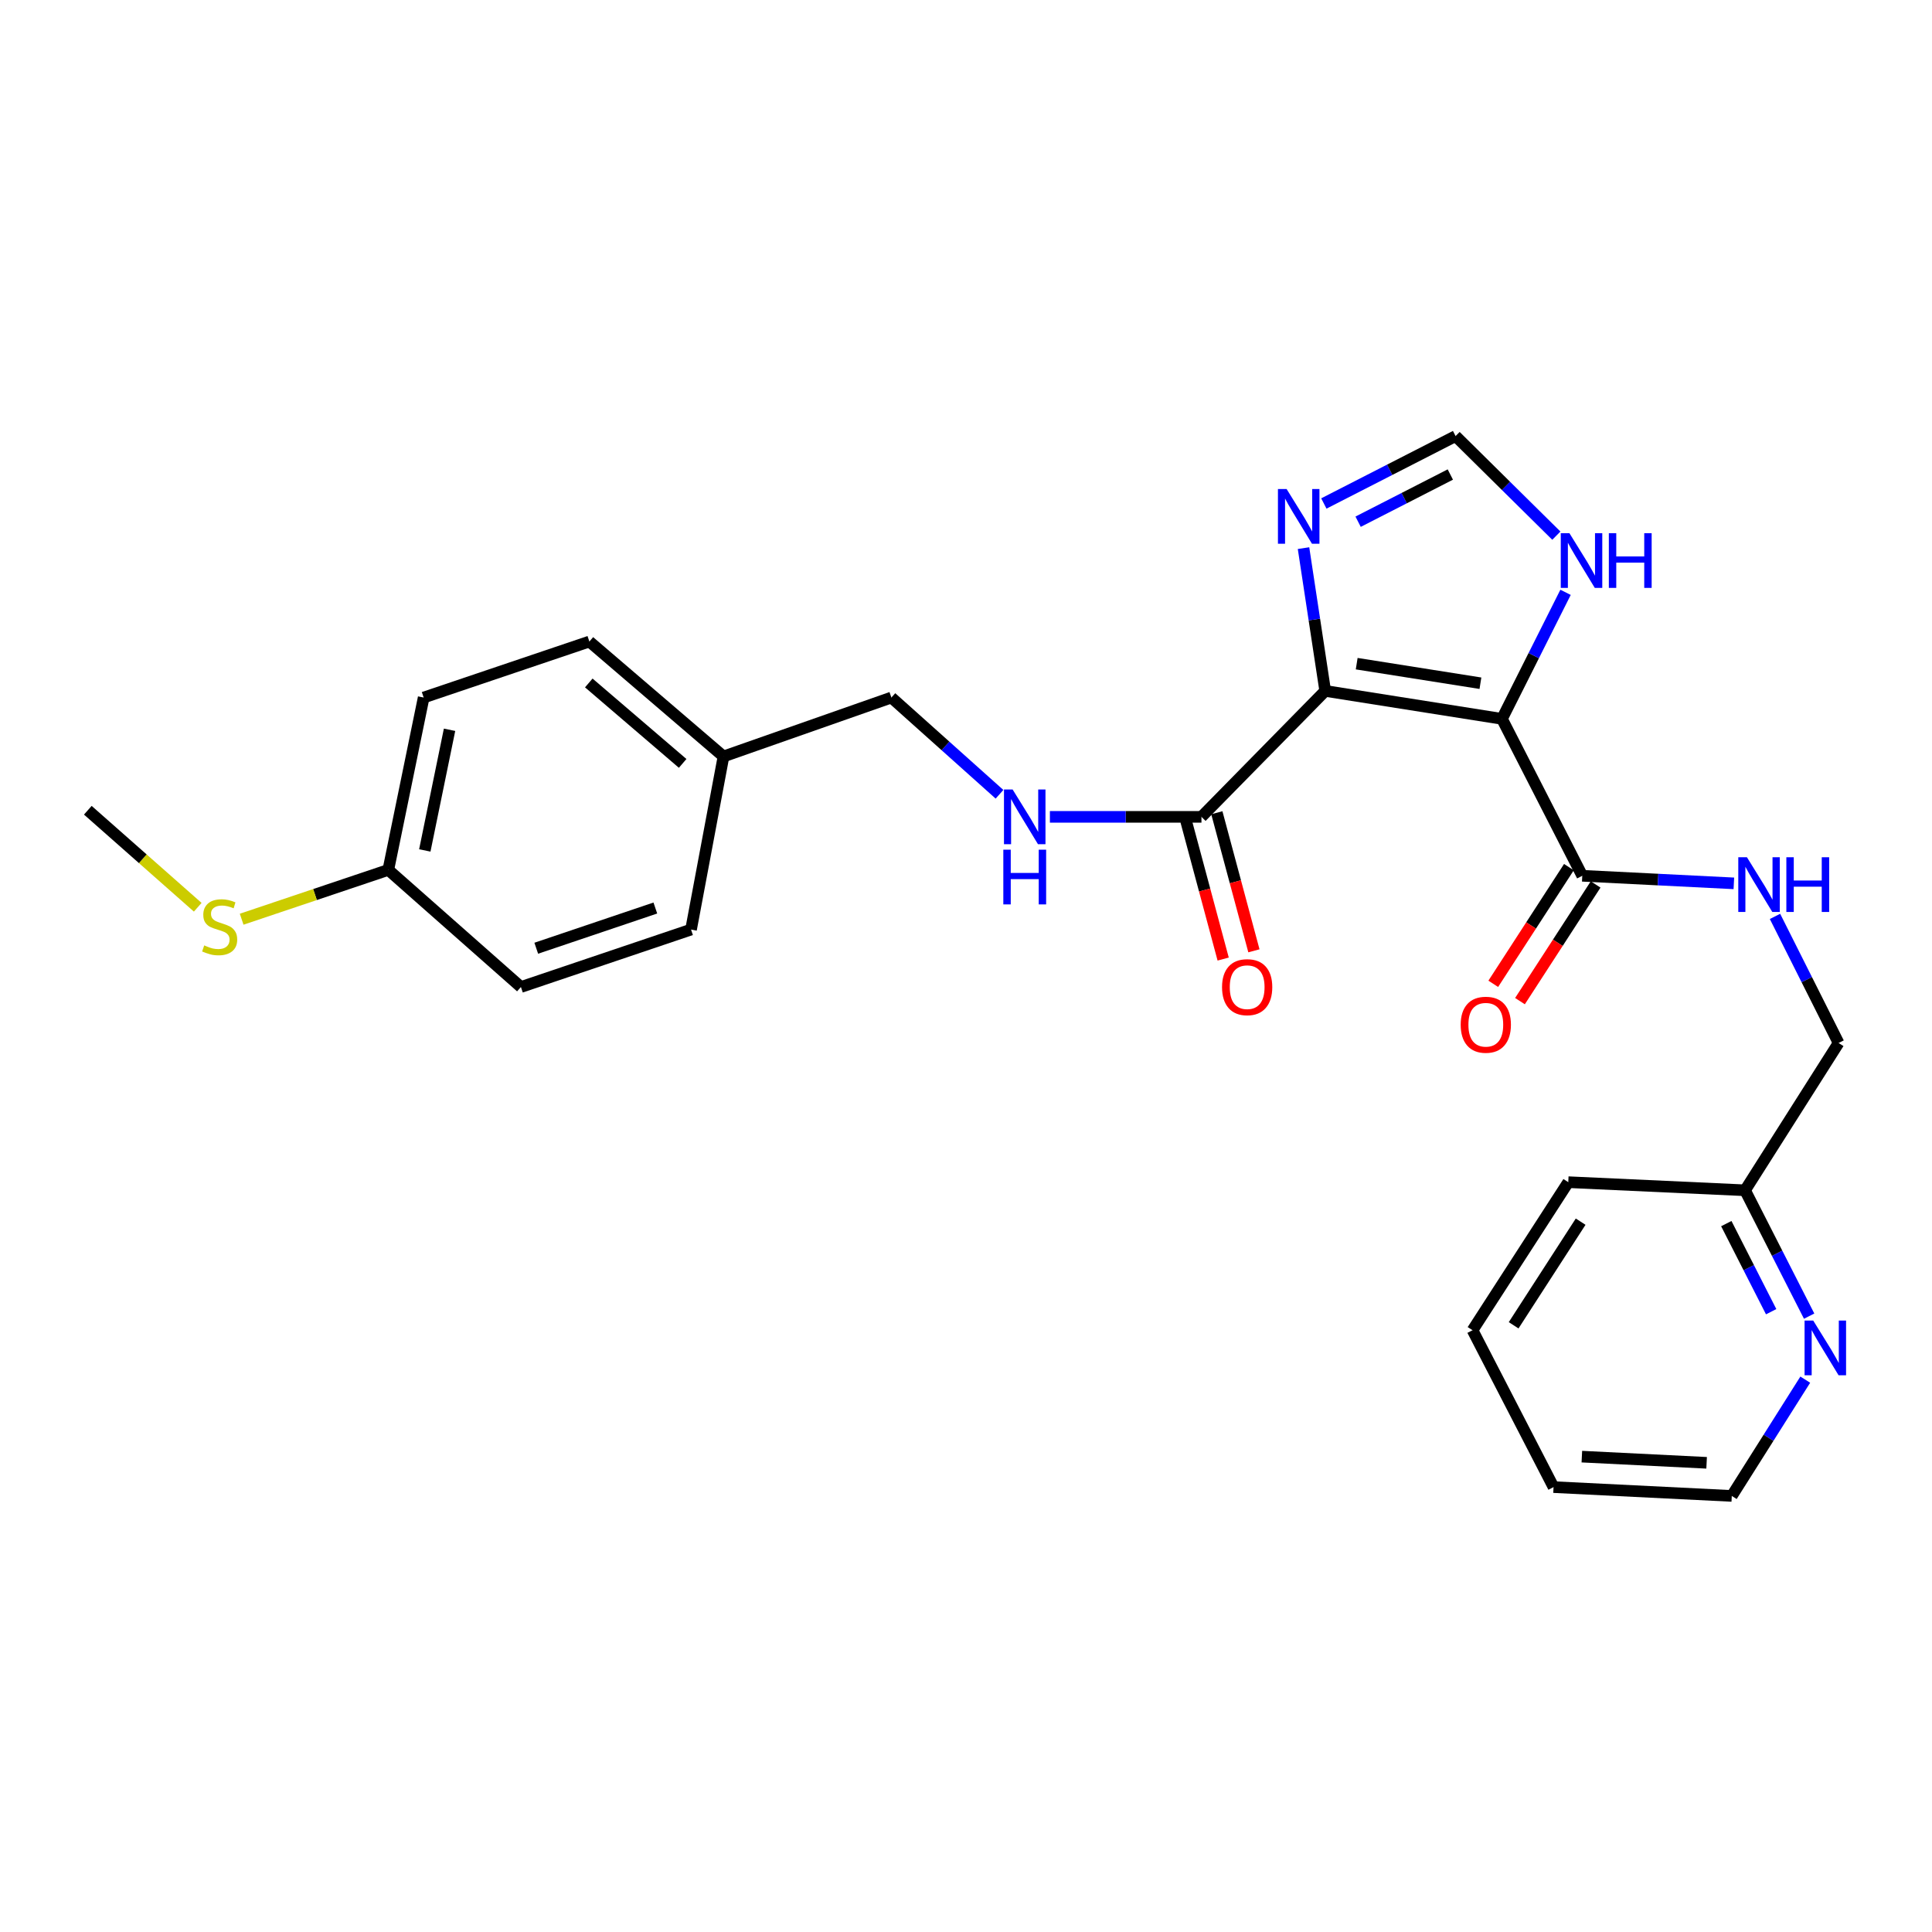 <?xml version='1.0' encoding='iso-8859-1'?>
<svg version='1.1' baseProfile='full'
              xmlns='http://www.w3.org/2000/svg'
                      xmlns:rdkit='http://www.rdkit.org/xml'
                      xmlns:xlink='http://www.w3.org/1999/xlink'
                  xml:space='preserve'
width='1000px' height='1000px' viewBox='0 0 1000 1000'>
<!-- END OF HEADER -->
<rect style='opacity:1.0;fill:#FFFFFF;stroke:none' width='1000' height='1000' x='0' y='0'> </rect>
<path class='bond-0' d='M 685.925,357.618 L 777.419,372.082' style='fill:none;fill-rule:evenodd;stroke:#000000;stroke-width:6px;stroke-linecap:butt;stroke-linejoin:miter;stroke-opacity:1' />
<path class='bond-0' d='M 702.222,343.513 L 766.268,353.637' style='fill:none;fill-rule:evenodd;stroke:#000000;stroke-width:6px;stroke-linecap:butt;stroke-linejoin:miter;stroke-opacity:1' />
<path class='bond-1' d='M 685.925,357.618 L 680.313,320.666' style='fill:none;fill-rule:evenodd;stroke:#000000;stroke-width:6px;stroke-linecap:butt;stroke-linejoin:miter;stroke-opacity:1' />
<path class='bond-1' d='M 680.313,320.666 L 674.7,283.713' style='fill:none;fill-rule:evenodd;stroke:#0000FF;stroke-width:6px;stroke-linecap:butt;stroke-linejoin:miter;stroke-opacity:1' />
<path class='bond-2' d='M 685.925,357.618 L 621.874,422.804' style='fill:none;fill-rule:evenodd;stroke:#000000;stroke-width:6px;stroke-linecap:butt;stroke-linejoin:miter;stroke-opacity:1' />
<path class='bond-3' d='M 777.419,372.082 L 818.978,453.305' style='fill:none;fill-rule:evenodd;stroke:#000000;stroke-width:6px;stroke-linecap:butt;stroke-linejoin:miter;stroke-opacity:1' />
<path class='bond-4' d='M 777.419,372.082 L 793.873,339.335' style='fill:none;fill-rule:evenodd;stroke:#000000;stroke-width:6px;stroke-linecap:butt;stroke-linejoin:miter;stroke-opacity:1' />
<path class='bond-4' d='M 793.873,339.335 L 810.327,306.588' style='fill:none;fill-rule:evenodd;stroke:#0000FF;stroke-width:6px;stroke-linecap:butt;stroke-linejoin:miter;stroke-opacity:1' />
<path class='bond-5' d='M 685.223,260.605 L 719.316,243.157' style='fill:none;fill-rule:evenodd;stroke:#0000FF;stroke-width:6px;stroke-linecap:butt;stroke-linejoin:miter;stroke-opacity:1' />
<path class='bond-5' d='M 719.316,243.157 L 753.408,225.709' style='fill:none;fill-rule:evenodd;stroke:#000000;stroke-width:6px;stroke-linecap:butt;stroke-linejoin:miter;stroke-opacity:1' />
<path class='bond-5' d='M 702.958,270.038 L 726.823,257.825' style='fill:none;fill-rule:evenodd;stroke:#0000FF;stroke-width:6px;stroke-linecap:butt;stroke-linejoin:miter;stroke-opacity:1' />
<path class='bond-5' d='M 726.823,257.825 L 750.687,245.611' style='fill:none;fill-rule:evenodd;stroke:#000000;stroke-width:6px;stroke-linecap:butt;stroke-linejoin:miter;stroke-opacity:1' />
<path class='bond-6' d='M 621.874,422.804 L 582.649,422.804' style='fill:none;fill-rule:evenodd;stroke:#000000;stroke-width:6px;stroke-linecap:butt;stroke-linejoin:miter;stroke-opacity:1' />
<path class='bond-6' d='M 582.649,422.804 L 543.425,422.804' style='fill:none;fill-rule:evenodd;stroke:#0000FF;stroke-width:6px;stroke-linecap:butt;stroke-linejoin:miter;stroke-opacity:1' />
<path class='bond-10' d='M 613.917,424.941 L 623.515,460.677' style='fill:none;fill-rule:evenodd;stroke:#000000;stroke-width:6px;stroke-linecap:butt;stroke-linejoin:miter;stroke-opacity:1' />
<path class='bond-10' d='M 623.515,460.677 L 633.113,496.412' style='fill:none;fill-rule:evenodd;stroke:#FF0000;stroke-width:6px;stroke-linecap:butt;stroke-linejoin:miter;stroke-opacity:1' />
<path class='bond-10' d='M 629.831,420.667 L 639.429,456.403' style='fill:none;fill-rule:evenodd;stroke:#000000;stroke-width:6px;stroke-linecap:butt;stroke-linejoin:miter;stroke-opacity:1' />
<path class='bond-10' d='M 639.429,456.403 L 649.026,492.138' style='fill:none;fill-rule:evenodd;stroke:#FF0000;stroke-width:6px;stroke-linecap:butt;stroke-linejoin:miter;stroke-opacity:1' />
<path class='bond-7' d='M 818.978,453.305 L 858.211,455.264' style='fill:none;fill-rule:evenodd;stroke:#000000;stroke-width:6px;stroke-linecap:butt;stroke-linejoin:miter;stroke-opacity:1' />
<path class='bond-7' d='M 858.211,455.264 L 897.443,457.223' style='fill:none;fill-rule:evenodd;stroke:#0000FF;stroke-width:6px;stroke-linecap:butt;stroke-linejoin:miter;stroke-opacity:1' />
<path class='bond-9' d='M 812.065,448.824 L 792.488,479.023' style='fill:none;fill-rule:evenodd;stroke:#000000;stroke-width:6px;stroke-linecap:butt;stroke-linejoin:miter;stroke-opacity:1' />
<path class='bond-9' d='M 792.488,479.023 L 772.91,509.222' style='fill:none;fill-rule:evenodd;stroke:#FF0000;stroke-width:6px;stroke-linecap:butt;stroke-linejoin:miter;stroke-opacity:1' />
<path class='bond-9' d='M 825.891,457.787 L 806.314,487.986' style='fill:none;fill-rule:evenodd;stroke:#000000;stroke-width:6px;stroke-linecap:butt;stroke-linejoin:miter;stroke-opacity:1' />
<path class='bond-9' d='M 806.314,487.986 L 786.736,518.185' style='fill:none;fill-rule:evenodd;stroke:#FF0000;stroke-width:6px;stroke-linecap:butt;stroke-linejoin:miter;stroke-opacity:1' />
<path class='bond-26' d='M 805.563,277.256 L 779.485,251.482' style='fill:none;fill-rule:evenodd;stroke:#0000FF;stroke-width:6px;stroke-linecap:butt;stroke-linejoin:miter;stroke-opacity:1' />
<path class='bond-26' d='M 779.485,251.482 L 753.408,225.709' style='fill:none;fill-rule:evenodd;stroke:#000000;stroke-width:6px;stroke-linecap:butt;stroke-linejoin:miter;stroke-opacity:1' />
<path class='bond-12' d='M 517.343,411.12 L 489.364,386.081' style='fill:none;fill-rule:evenodd;stroke:#0000FF;stroke-width:6px;stroke-linecap:butt;stroke-linejoin:miter;stroke-opacity:1' />
<path class='bond-12' d='M 489.364,386.081 L 461.386,361.042' style='fill:none;fill-rule:evenodd;stroke:#000000;stroke-width:6px;stroke-linecap:butt;stroke-linejoin:miter;stroke-opacity:1' />
<path class='bond-11' d='M 918.737,474.327 L 935.192,507.087' style='fill:none;fill-rule:evenodd;stroke:#0000FF;stroke-width:6px;stroke-linecap:butt;stroke-linejoin:miter;stroke-opacity:1' />
<path class='bond-11' d='M 935.192,507.087 L 951.648,539.847' style='fill:none;fill-rule:evenodd;stroke:#000000;stroke-width:6px;stroke-linecap:butt;stroke-linejoin:miter;stroke-opacity:1' />
<path class='bond-8' d='M 936.407,681.232 L 919.824,648.662' style='fill:none;fill-rule:evenodd;stroke:#0000FF;stroke-width:6px;stroke-linecap:butt;stroke-linejoin:miter;stroke-opacity:1' />
<path class='bond-8' d='M 919.824,648.662 L 903.241,616.091' style='fill:none;fill-rule:evenodd;stroke:#000000;stroke-width:6px;stroke-linecap:butt;stroke-linejoin:miter;stroke-opacity:1' />
<path class='bond-8' d='M 916.749,678.937 L 905.141,656.138' style='fill:none;fill-rule:evenodd;stroke:#0000FF;stroke-width:6px;stroke-linecap:butt;stroke-linejoin:miter;stroke-opacity:1' />
<path class='bond-8' d='M 905.141,656.138 L 893.533,633.338' style='fill:none;fill-rule:evenodd;stroke:#000000;stroke-width:6px;stroke-linecap:butt;stroke-linejoin:miter;stroke-opacity:1' />
<path class='bond-21' d='M 934.402,714.107 L 915.384,744.199' style='fill:none;fill-rule:evenodd;stroke:#0000FF;stroke-width:6px;stroke-linecap:butt;stroke-linejoin:miter;stroke-opacity:1' />
<path class='bond-21' d='M 915.384,744.199 L 896.367,774.291' style='fill:none;fill-rule:evenodd;stroke:#000000;stroke-width:6px;stroke-linecap:butt;stroke-linejoin:miter;stroke-opacity:1' />
<path class='bond-13' d='M 951.648,539.847 L 903.241,616.091' style='fill:none;fill-rule:evenodd;stroke:#000000;stroke-width:6px;stroke-linecap:butt;stroke-linejoin:miter;stroke-opacity:1' />
<path class='bond-15' d='M 461.386,361.042 L 374.478,391.543' style='fill:none;fill-rule:evenodd;stroke:#000000;stroke-width:6px;stroke-linecap:butt;stroke-linejoin:miter;stroke-opacity:1' />
<path class='bond-23' d='M 903.241,616.091 L 811.738,611.89' style='fill:none;fill-rule:evenodd;stroke:#000000;stroke-width:6px;stroke-linecap:butt;stroke-linejoin:miter;stroke-opacity:1' />
<path class='bond-14' d='M 200.991,450.257 L 219.289,361.042' style='fill:none;fill-rule:evenodd;stroke:#000000;stroke-width:6px;stroke-linecap:butt;stroke-linejoin:miter;stroke-opacity:1' />
<path class='bond-14' d='M 219.877,440.186 L 232.686,377.735' style='fill:none;fill-rule:evenodd;stroke:#000000;stroke-width:6px;stroke-linecap:butt;stroke-linejoin:miter;stroke-opacity:1' />
<path class='bond-16' d='M 200.991,450.257 L 163.035,463.022' style='fill:none;fill-rule:evenodd;stroke:#000000;stroke-width:6px;stroke-linecap:butt;stroke-linejoin:miter;stroke-opacity:1' />
<path class='bond-16' d='M 163.035,463.022 L 125.08,475.786' style='fill:none;fill-rule:evenodd;stroke:#CCCC00;stroke-width:6px;stroke-linecap:butt;stroke-linejoin:miter;stroke-opacity:1' />
<path class='bond-27' d='M 200.991,450.257 L 269.627,510.875' style='fill:none;fill-rule:evenodd;stroke:#000000;stroke-width:6px;stroke-linecap:butt;stroke-linejoin:miter;stroke-opacity:1' />
<path class='bond-19' d='M 374.478,391.543 L 357.68,481.143' style='fill:none;fill-rule:evenodd;stroke:#000000;stroke-width:6px;stroke-linecap:butt;stroke-linejoin:miter;stroke-opacity:1' />
<path class='bond-20' d='M 374.478,391.543 L 305.063,332.06' style='fill:none;fill-rule:evenodd;stroke:#000000;stroke-width:6px;stroke-linecap:butt;stroke-linejoin:miter;stroke-opacity:1' />
<path class='bond-20' d='M 353.344,395.133 L 304.753,353.495' style='fill:none;fill-rule:evenodd;stroke:#000000;stroke-width:6px;stroke-linecap:butt;stroke-linejoin:miter;stroke-opacity:1' />
<path class='bond-22' d='M 102.342,469.591 L 73.898,444.486' style='fill:none;fill-rule:evenodd;stroke:#CCCC00;stroke-width:6px;stroke-linecap:butt;stroke-linejoin:miter;stroke-opacity:1' />
<path class='bond-22' d='M 73.898,444.486 L 45.455,419.381' style='fill:none;fill-rule:evenodd;stroke:#000000;stroke-width:6px;stroke-linecap:butt;stroke-linejoin:miter;stroke-opacity:1' />
<path class='bond-17' d='M 269.627,510.875 L 357.68,481.143' style='fill:none;fill-rule:evenodd;stroke:#000000;stroke-width:6px;stroke-linecap:butt;stroke-linejoin:miter;stroke-opacity:1' />
<path class='bond-17' d='M 277.564,490.804 L 339.201,469.991' style='fill:none;fill-rule:evenodd;stroke:#000000;stroke-width:6px;stroke-linecap:butt;stroke-linejoin:miter;stroke-opacity:1' />
<path class='bond-18' d='M 219.289,361.042 L 305.063,332.06' style='fill:none;fill-rule:evenodd;stroke:#000000;stroke-width:6px;stroke-linecap:butt;stroke-linejoin:miter;stroke-opacity:1' />
<path class='bond-28' d='M 896.367,774.291 L 804.112,769.723' style='fill:none;fill-rule:evenodd;stroke:#000000;stroke-width:6px;stroke-linecap:butt;stroke-linejoin:miter;stroke-opacity:1' />
<path class='bond-28' d='M 883.343,757.149 L 818.765,753.951' style='fill:none;fill-rule:evenodd;stroke:#000000;stroke-width:6px;stroke-linecap:butt;stroke-linejoin:miter;stroke-opacity:1' />
<path class='bond-25' d='M 811.738,611.89 L 762.187,688.518' style='fill:none;fill-rule:evenodd;stroke:#000000;stroke-width:6px;stroke-linecap:butt;stroke-linejoin:miter;stroke-opacity:1' />
<path class='bond-25' d='M 818.141,632.331 L 783.456,685.971' style='fill:none;fill-rule:evenodd;stroke:#000000;stroke-width:6px;stroke-linecap:butt;stroke-linejoin:miter;stroke-opacity:1' />
<path class='bond-24' d='M 804.112,769.723 L 762.187,688.518' style='fill:none;fill-rule:evenodd;stroke:#000000;stroke-width:6px;stroke-linecap:butt;stroke-linejoin:miter;stroke-opacity:1' />
<path  class='atom-2' d='M 665.943 253.108
L 675.223 268.108
Q 676.143 269.588, 677.623 272.268
Q 679.103 274.948, 679.183 275.108
L 679.183 253.108
L 682.943 253.108
L 682.943 281.428
L 679.063 281.428
L 669.103 265.028
Q 667.943 263.108, 666.703 260.908
Q 665.503 258.708, 665.143 258.028
L 665.143 281.428
L 661.463 281.428
L 661.463 253.108
L 665.943 253.108
' fill='#0000FF'/>
<path  class='atom-5' d='M 812.334 275.975
L 821.614 290.975
Q 822.534 292.455, 824.014 295.135
Q 825.494 297.815, 825.574 297.975
L 825.574 275.975
L 829.334 275.975
L 829.334 304.295
L 825.454 304.295
L 815.494 287.895
Q 814.334 285.975, 813.094 283.775
Q 811.894 281.575, 811.534 280.895
L 811.534 304.295
L 807.854 304.295
L 807.854 275.975
L 812.334 275.975
' fill='#0000FF'/>
<path  class='atom-5' d='M 832.734 275.975
L 836.574 275.975
L 836.574 288.015
L 851.054 288.015
L 851.054 275.975
L 854.894 275.975
L 854.894 304.295
L 851.054 304.295
L 851.054 291.215
L 836.574 291.215
L 836.574 304.295
L 832.734 304.295
L 832.734 275.975
' fill='#0000FF'/>
<path  class='atom-7' d='M 524.138 408.644
L 533.418 423.644
Q 534.338 425.124, 535.818 427.804
Q 537.298 430.484, 537.378 430.644
L 537.378 408.644
L 541.138 408.644
L 541.138 436.964
L 537.258 436.964
L 527.298 420.564
Q 526.138 418.644, 524.898 416.444
Q 523.698 414.244, 523.338 413.564
L 523.338 436.964
L 519.658 436.964
L 519.658 408.644
L 524.138 408.644
' fill='#0000FF'/>
<path  class='atom-7' d='M 519.318 439.796
L 523.158 439.796
L 523.158 451.836
L 537.638 451.836
L 537.638 439.796
L 541.478 439.796
L 541.478 468.116
L 537.638 468.116
L 537.638 455.036
L 523.158 455.036
L 523.158 468.116
L 519.318 468.116
L 519.318 439.796
' fill='#0000FF'/>
<path  class='atom-8' d='M 904.213 443.713
L 913.493 458.713
Q 914.413 460.193, 915.893 462.873
Q 917.373 465.553, 917.453 465.713
L 917.453 443.713
L 921.213 443.713
L 921.213 472.033
L 917.333 472.033
L 907.373 455.633
Q 906.213 453.713, 904.973 451.513
Q 903.773 449.313, 903.413 448.633
L 903.413 472.033
L 899.733 472.033
L 899.733 443.713
L 904.213 443.713
' fill='#0000FF'/>
<path  class='atom-8' d='M 924.613 443.713
L 928.453 443.713
L 928.453 455.753
L 942.933 455.753
L 942.933 443.713
L 946.773 443.713
L 946.773 472.033
L 942.933 472.033
L 942.933 458.953
L 928.453 458.953
L 928.453 472.033
L 924.613 472.033
L 924.613 443.713
' fill='#0000FF'/>
<path  class='atom-9' d='M 938.522 683.521
L 947.802 698.521
Q 948.722 700.001, 950.202 702.681
Q 951.682 705.361, 951.762 705.521
L 951.762 683.521
L 955.522 683.521
L 955.522 711.841
L 951.642 711.841
L 941.682 695.441
Q 940.522 693.521, 939.282 691.321
Q 938.082 689.121, 937.722 688.441
L 937.722 711.841
L 934.042 711.841
L 934.042 683.521
L 938.522 683.521
' fill='#0000FF'/>
<path  class='atom-10' d='M 756.052 530.398
Q 756.052 523.598, 759.412 519.798
Q 762.772 515.998, 769.052 515.998
Q 775.332 515.998, 778.692 519.798
Q 782.052 523.598, 782.052 530.398
Q 782.052 537.278, 778.652 541.198
Q 775.252 545.078, 769.052 545.078
Q 762.812 545.078, 759.412 541.198
Q 756.052 537.318, 756.052 530.398
M 769.052 541.878
Q 773.372 541.878, 775.692 538.998
Q 778.052 536.078, 778.052 530.398
Q 778.052 524.838, 775.692 522.038
Q 773.372 519.198, 769.052 519.198
Q 764.732 519.198, 762.372 521.998
Q 760.052 524.798, 760.052 530.398
Q 760.052 536.118, 762.372 538.998
Q 764.732 541.878, 769.052 541.878
' fill='#FF0000'/>
<path  class='atom-11' d='M 632.528 510.955
Q 632.528 504.155, 635.888 500.355
Q 639.248 496.555, 645.528 496.555
Q 651.808 496.555, 655.168 500.355
Q 658.528 504.155, 658.528 510.955
Q 658.528 517.835, 655.128 521.755
Q 651.728 525.635, 645.528 525.635
Q 639.288 525.635, 635.888 521.755
Q 632.528 517.875, 632.528 510.955
M 645.528 522.435
Q 649.848 522.435, 652.168 519.555
Q 654.528 516.635, 654.528 510.955
Q 654.528 505.395, 652.168 502.595
Q 649.848 499.755, 645.528 499.755
Q 641.208 499.755, 638.848 502.555
Q 636.528 505.355, 636.528 510.955
Q 636.528 516.675, 638.848 519.555
Q 641.208 522.435, 645.528 522.435
' fill='#FF0000'/>
<path  class='atom-17' d='M 105.698 489.334
Q 106.018 489.454, 107.338 490.014
Q 108.658 490.574, 110.098 490.934
Q 111.578 491.254, 113.018 491.254
Q 115.698 491.254, 117.258 489.974
Q 118.818 488.654, 118.818 486.374
Q 118.818 484.814, 118.018 483.854
Q 117.258 482.894, 116.058 482.374
Q 114.858 481.854, 112.858 481.254
Q 110.338 480.494, 108.818 479.774
Q 107.338 479.054, 106.258 477.534
Q 105.218 476.014, 105.218 473.454
Q 105.218 469.894, 107.618 467.694
Q 110.058 465.494, 114.858 465.494
Q 118.138 465.494, 121.858 467.054
L 120.938 470.134
Q 117.538 468.734, 114.978 468.734
Q 112.218 468.734, 110.698 469.894
Q 109.178 471.014, 109.218 472.974
Q 109.218 474.494, 109.978 475.414
Q 110.778 476.334, 111.898 476.854
Q 113.058 477.374, 114.978 477.974
Q 117.538 478.774, 119.058 479.574
Q 120.578 480.374, 121.658 482.014
Q 122.778 483.614, 122.778 486.374
Q 122.778 490.294, 120.138 492.414
Q 117.538 494.494, 113.178 494.494
Q 110.658 494.494, 108.738 493.934
Q 106.858 493.414, 104.618 492.494
L 105.698 489.334
' fill='#CCCC00'/>
</svg>
